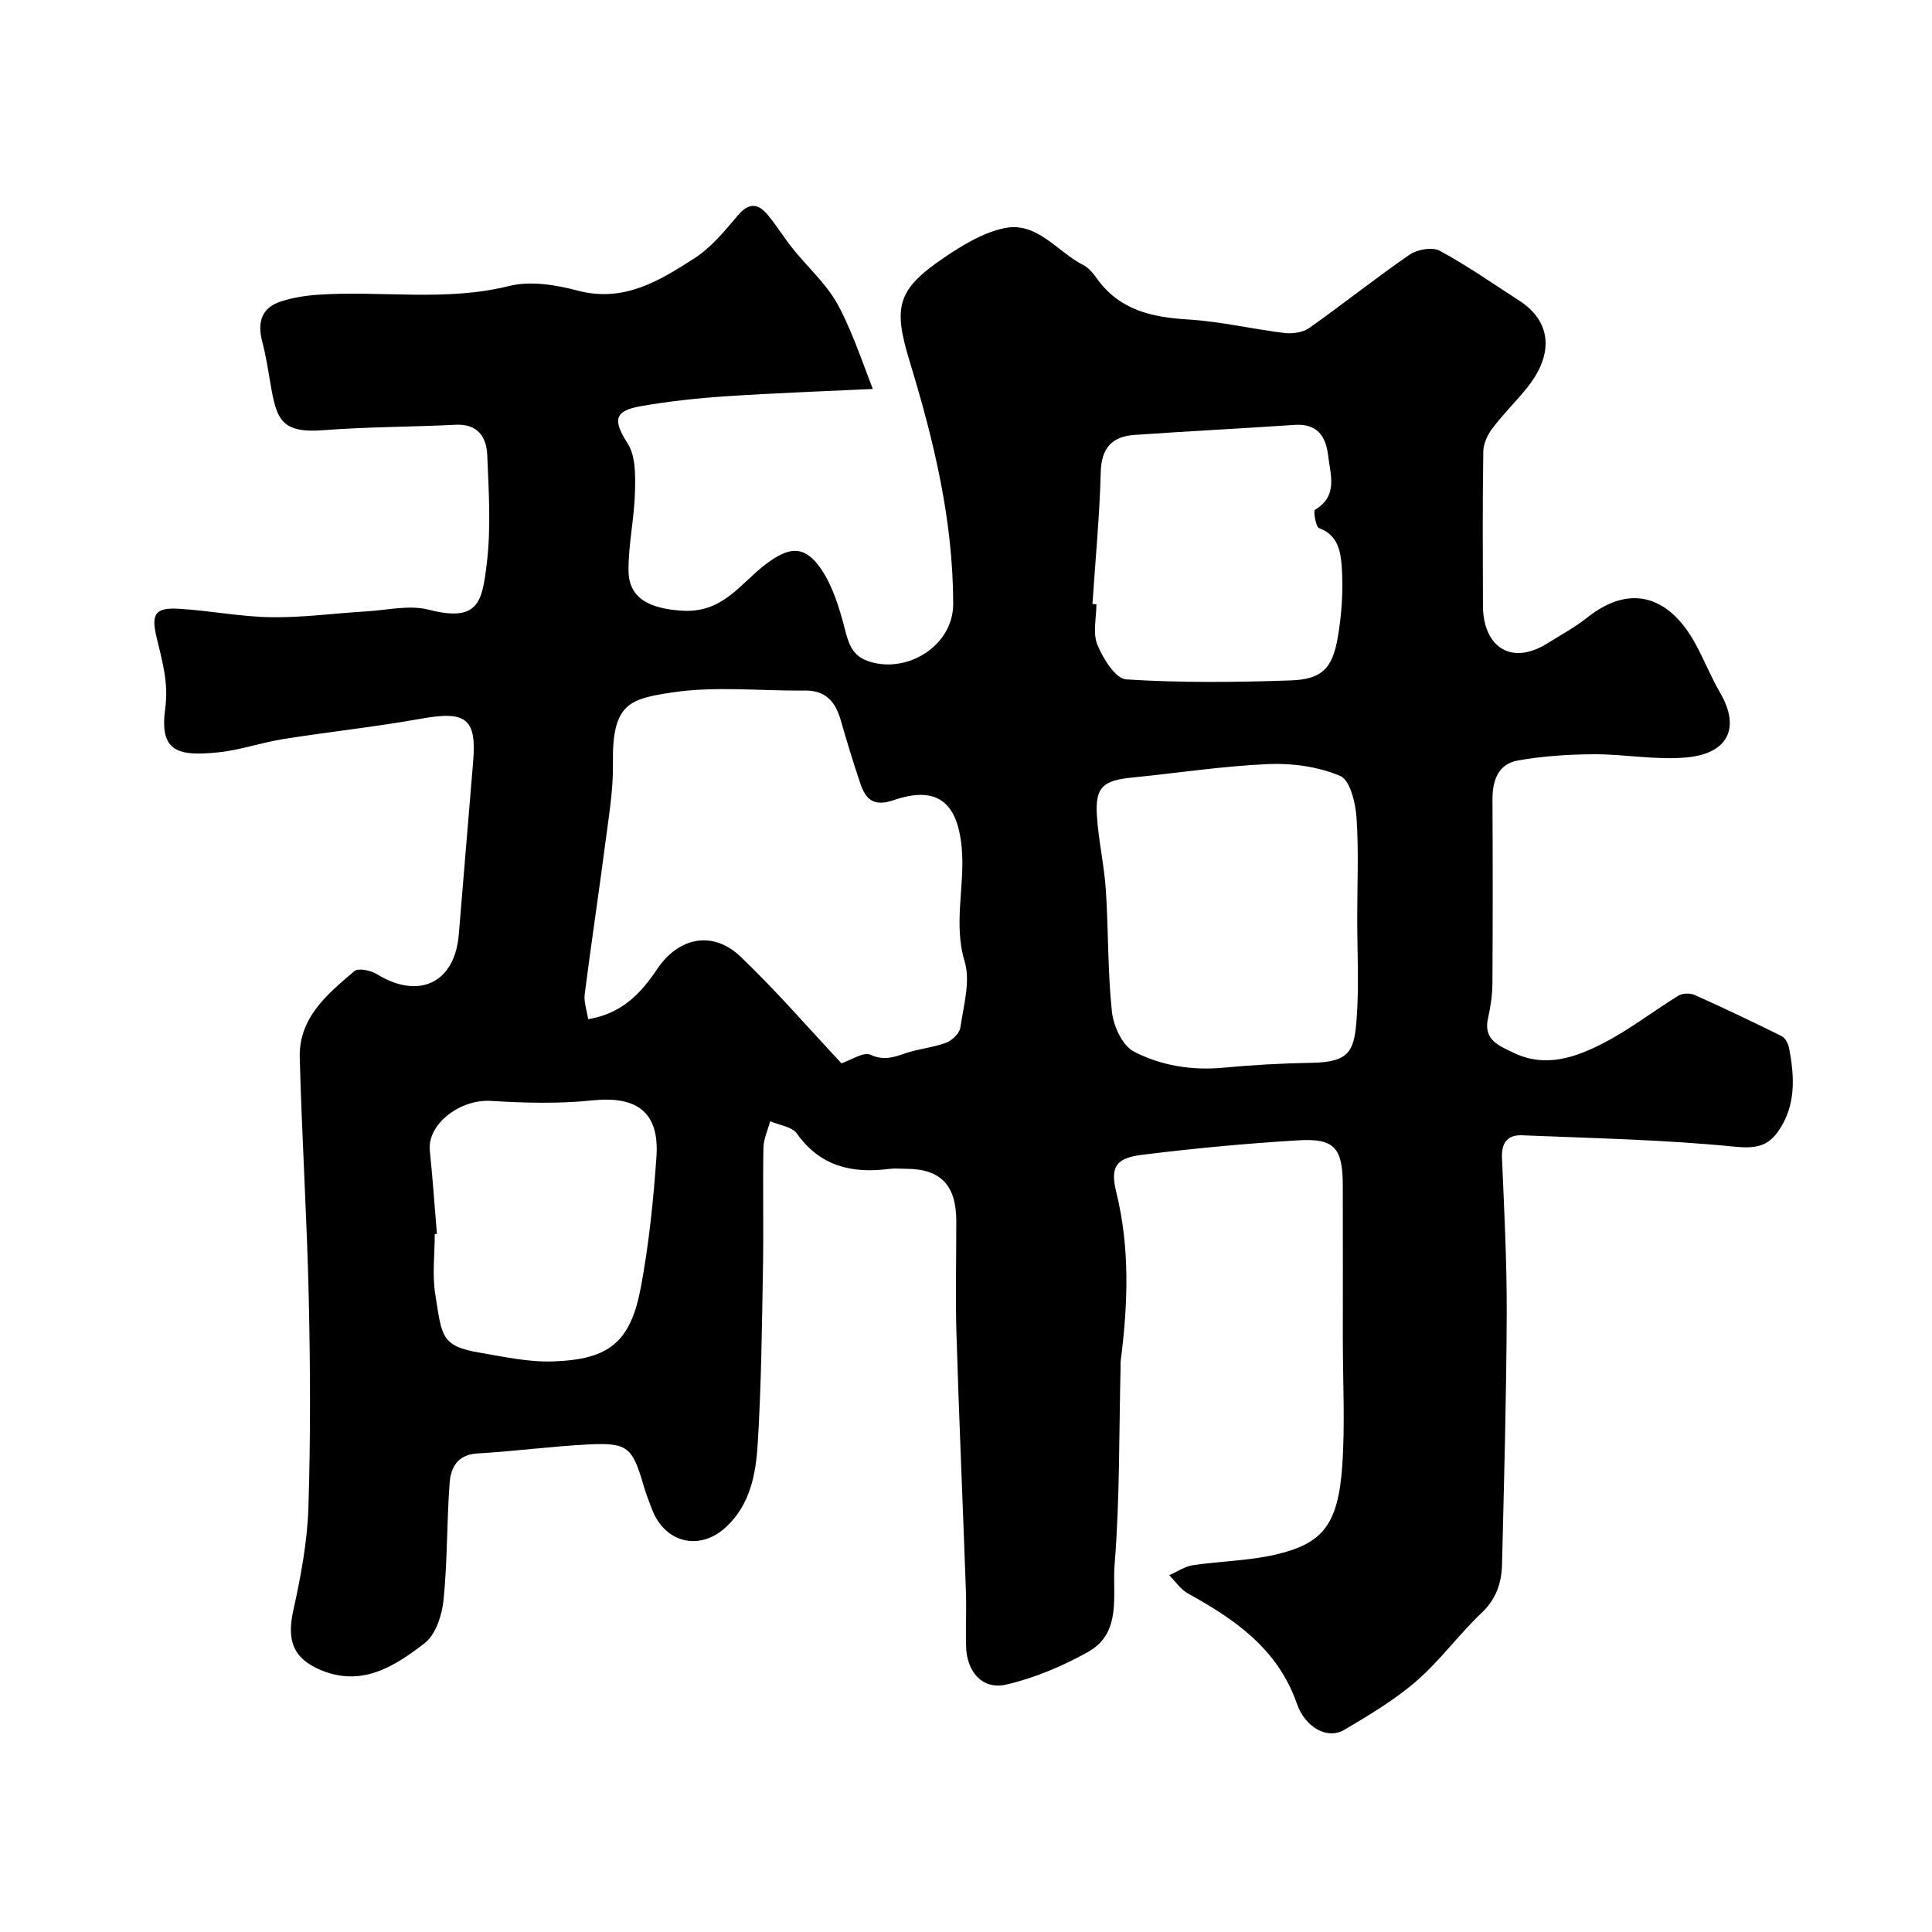 <svg enable-background="new 0 0 400 400" viewBox="0 0 400 400" xmlns="http://www.w3.org/2000/svg"><path d="m180.7 80.53c-10.14.49-20.32.84-30.47 1.52-5.87.39-11.75 1.03-17.54 2.04-5.68.99-5.75 2.99-2.72 7.77 1.68 2.64 1.58 6.7 1.49 10.09-.14 5.42-1.38 10.82-1.33 16.22.05 6.16 5.07 7.83 10.9 8.26 8.57.63 12.21-5.58 17.43-9.55 4.76-3.63 8.03-4.19 11.5.87 2.46 3.59 3.82 8.11 4.93 12.41.93 3.6 1.74 6.08 6.08 7.08 7.73 1.78 16.4-3.95 16.38-12.24-.03-17.37-4.01-33.76-8.98-50.06-3.46-11.35-2.76-14.9 7.02-21.55 3.83-2.6 8.1-5.22 12.52-6.15 6.82-1.44 10.95 4.88 16.35 7.62 1.13.57 2.07 1.72 2.83 2.79 4.68 6.57 11.4 8.05 18.96 8.5 6.66.4 13.23 1.99 19.88 2.79 1.68.2 3.83-.11 5.16-1.05 7.01-4.95 13.71-10.32 20.78-15.18 1.58-1.08 4.69-1.62 6.22-.79 5.68 3.07 11 6.81 16.44 10.31 6.7 4.31 7.29 11.13 1.5 18.22-2.29 2.81-4.89 5.37-7.06 8.26-1 1.32-1.84 3.14-1.87 4.74-.16 10.66-.11 21.33-.07 31.99.03 8.27 5.66 12.57 13.4 7.73 2.76-1.73 5.66-3.3 8.2-5.32 9.55-7.56 17.46-3.69 22.45 5.55 1.79 3.31 3.2 6.83 5.08 10.08 4.15 7.14 1.72 12.5-6.9 13.33-6.35.61-12.85-.68-19.28-.65-5.25.03-10.56.37-15.72 1.29-4.1.73-5.29 4.17-5.26 8.15.07 12.66.07 25.33-.01 37.99-.02 2.43-.38 4.89-.92 7.26-1.01 4.49 2.36 5.68 5.23 7.08 6.69 3.27 13.05.97 18.94-2.11 5.32-2.78 10.14-6.54 15.28-9.69.85-.52 2.41-.55 3.35-.13 6.05 2.71 12.03 5.56 17.97 8.5.75.37 1.38 1.52 1.55 2.41 1.18 6.07 1.5 12.13-2.35 17.48-2.16 3-4.73 3.43-8.87 3.02-14.62-1.46-29.36-1.75-44.06-2.36-2.98-.12-4.27 1.52-4.14 4.68.46 10.78 1.02 21.58.98 32.36-.07 17.27-.55 34.53-.97 51.8-.09 3.81-1.2 7.16-4.23 10.04-4.72 4.47-8.6 9.87-13.5 14.12-4.52 3.92-9.78 7.04-14.95 10.11-3.32 1.97-7.98-.26-9.81-5.48-3.96-11.31-12.76-17.37-22.52-22.76-1.53-.84-2.61-2.5-3.89-3.79 1.63-.71 3.2-1.82 4.89-2.07 5.66-.85 11.49-.9 17.04-2.18 9.76-2.25 13.04-6.11 13.89-18.42.6-8.62.12-17.32.12-25.99 0-10.69.02-21.39-.01-32.08-.02-7.7-1.71-9.75-9.18-9.3-10.81.65-21.61 1.66-32.36 3-5.52.68-6.63 2.55-5.35 7.77 2.86 11.59 2.4 23.22.91 34.89-.06.49-.01 1-.03 1.5-.33 13.6-.15 27.24-1.24 40.78-.49 6.15 1.6 14.02-5.48 17.98-5.29 2.96-11.09 5.41-16.97 6.77-4.89 1.13-8.16-2.64-8.29-7.88-.1-3.83.1-7.67-.04-11.5-.62-17.67-1.41-35.33-1.95-53.01-.24-7.86-.03-15.73-.04-23.6-.01-7.42-3.27-10.8-10.38-10.8-1.17 0-2.35-.13-3.5.02-7.7.99-14.29-.5-19.13-7.33-1.02-1.43-3.64-1.72-5.52-2.54-.49 1.82-1.36 3.63-1.4 5.46-.15 8.18.05 16.37-.09 24.56-.22 12.29-.34 24.6-1.1 36.86-.38 6.13-1.52 12.37-6.42 17.02-5.43 5.16-12.71 3.54-15.44-3.5-.64-1.66-1.29-3.34-1.79-5.05-2.28-7.85-3.28-8.83-11.29-8.44-7.7.38-15.37 1.43-23.07 1.87-4.13.24-5.53 2.9-5.77 6.1-.6 8.07-.44 16.21-1.26 24.25-.32 3.14-1.62 7.16-3.9 8.92-6.2 4.79-12.99 9.19-21.6 5.54-5.66-2.4-6.98-6.11-5.61-12.29 1.55-7 2.9-14.16 3.13-21.3.47-14.52.4-29.07.07-43.59-.37-16.54-1.43-33.07-1.86-49.61-.21-8.23 5.72-13.14 11.32-17.88.82-.7 3.39-.15 4.64.62 8.71 5.37 16.15 1.82 16.97-8.22.97-11.96 2-23.92 2.98-35.89.72-8.83-1.54-10.43-10.73-8.78-9.49 1.7-19.09 2.72-28.62 4.23-4.49.71-8.88 2.28-13.38 2.74-8.53.87-12.26-.14-11.03-9.1.74-5.34-.66-9.91-1.8-14.74-1.13-4.79-.32-6.17 4.64-5.88 6.38.37 12.73 1.66 19.11 1.75 6.57.09 13.14-.82 19.72-1.21 4.3-.26 8.87-1.38 12.87-.35 10.4 2.67 11.07-1.69 12.03-9.53.9-7.39.41-14.98.1-22.47-.16-3.72-1.95-6.52-6.55-6.29-9.09.46-18.22.42-27.29 1.12-8.86.69-9.78-2.18-11.07-9.77-.49-2.87-.94-5.75-1.68-8.56-1.02-3.93-.21-6.99 3.85-8.31 2.45-.8 5.09-1.22 7.68-1.4 13.17-.9 26.42 1.48 39.6-1.81 4.4-1.1 9.66-.24 14.19.96 9.56 2.53 16.93-2.05 24.17-6.7 3.48-2.24 6.29-5.68 9.01-8.9 2.39-2.83 4.32-2.36 6.29.07 1.85 2.27 3.39 4.8 5.24 7.07 2.44 2.99 5.25 5.69 7.51 8.8 1.69 2.32 2.92 5.01 4.07 7.66 1.6 3.66 2.91 7.42 4.8 12.36zm-6.49 139.61c2-.65 4.55-2.42 6.01-1.76 2.76 1.24 4.76.54 7.2-.3 2.74-.94 5.74-1.18 8.45-2.19 1.24-.46 2.78-1.93 2.96-3.13.66-4.55 2.13-9.57.89-13.69-2.38-7.94.09-15.65-.6-23.44-.83-9.48-5.05-13.06-14.09-9.97-4.13 1.41-5.78-.12-6.9-3.43-1.45-4.3-2.79-8.65-4.03-13.02-1.09-3.84-3.07-6.3-7.47-6.24-9.18.11-18.53-.97-27.5.4-8.74 1.33-12.44 2.23-12.23 14.69.09 5.38-.83 10.79-1.53 16.16-1.37 10.54-2.96 21.05-4.31 31.59-.21 1.64.44 3.38.71 5.2 7.02-1.13 10.95-5.4 14.3-10.39 4.45-6.62 11.54-8.04 17.29-2.52 7.37 7.04 14.07 14.8 20.85 22.04zm106.79-29.96c0-6.99.33-13.99-.15-20.95-.21-3.04-1.35-7.73-3.37-8.58-4.51-1.91-9.88-2.67-14.83-2.46-9.46.41-18.87 1.86-28.31 2.8-5.94.59-7.59 2-7.25 7.71.31 5.21 1.52 10.36 1.86 15.56.56 8.4.37 16.86 1.26 25.22.32 2.96 2.18 7.01 4.54 8.23 5.64 2.93 12.03 3.96 18.59 3.34 6.06-.58 12.16-.9 18.26-1.01 8-.13 8.81-2.56 9.3-9.42.48-6.78.1-13.62.1-20.44zm-54.82-65.14c.27.02.55.04.82.06 0 2.83-.79 5.99.21 8.41 1.16 2.83 3.75 7.01 5.95 7.15 11.32.72 22.72.61 34.07.21 6.4-.22 8.62-2.41 9.73-8.84.83-4.83 1.18-9.85.83-14.73-.21-2.96-.74-6.55-4.68-7.95-.69-.24-1.24-3.57-.86-3.8 4.82-2.89 3.2-7.2 2.73-11.21-.48-4.09-2.3-6.7-7.02-6.37-11.03.76-22.07 1.3-33.1 2.08-4.59.32-6.83 2.67-6.96 7.67-.24 9.11-1.11 18.21-1.72 27.32zm-135.72 130.43c-.15.01-.3.02-.45.04 0 4.17-.54 8.42.11 12.48 1.38 8.61 1.11 10.71 9.28 12.08 4.98.84 10.04 1.97 15.02 1.8 11.8-.39 16.15-4 18.3-15.55 1.64-8.84 2.57-17.86 3.19-26.84.64-9.2-4.04-12.62-13.23-11.66-6.95.73-14.05.54-21.04.11-6.39-.4-13.21 4.81-12.65 10.29.59 5.74.99 11.5 1.47 17.25z" fill="#000001"/></svg>